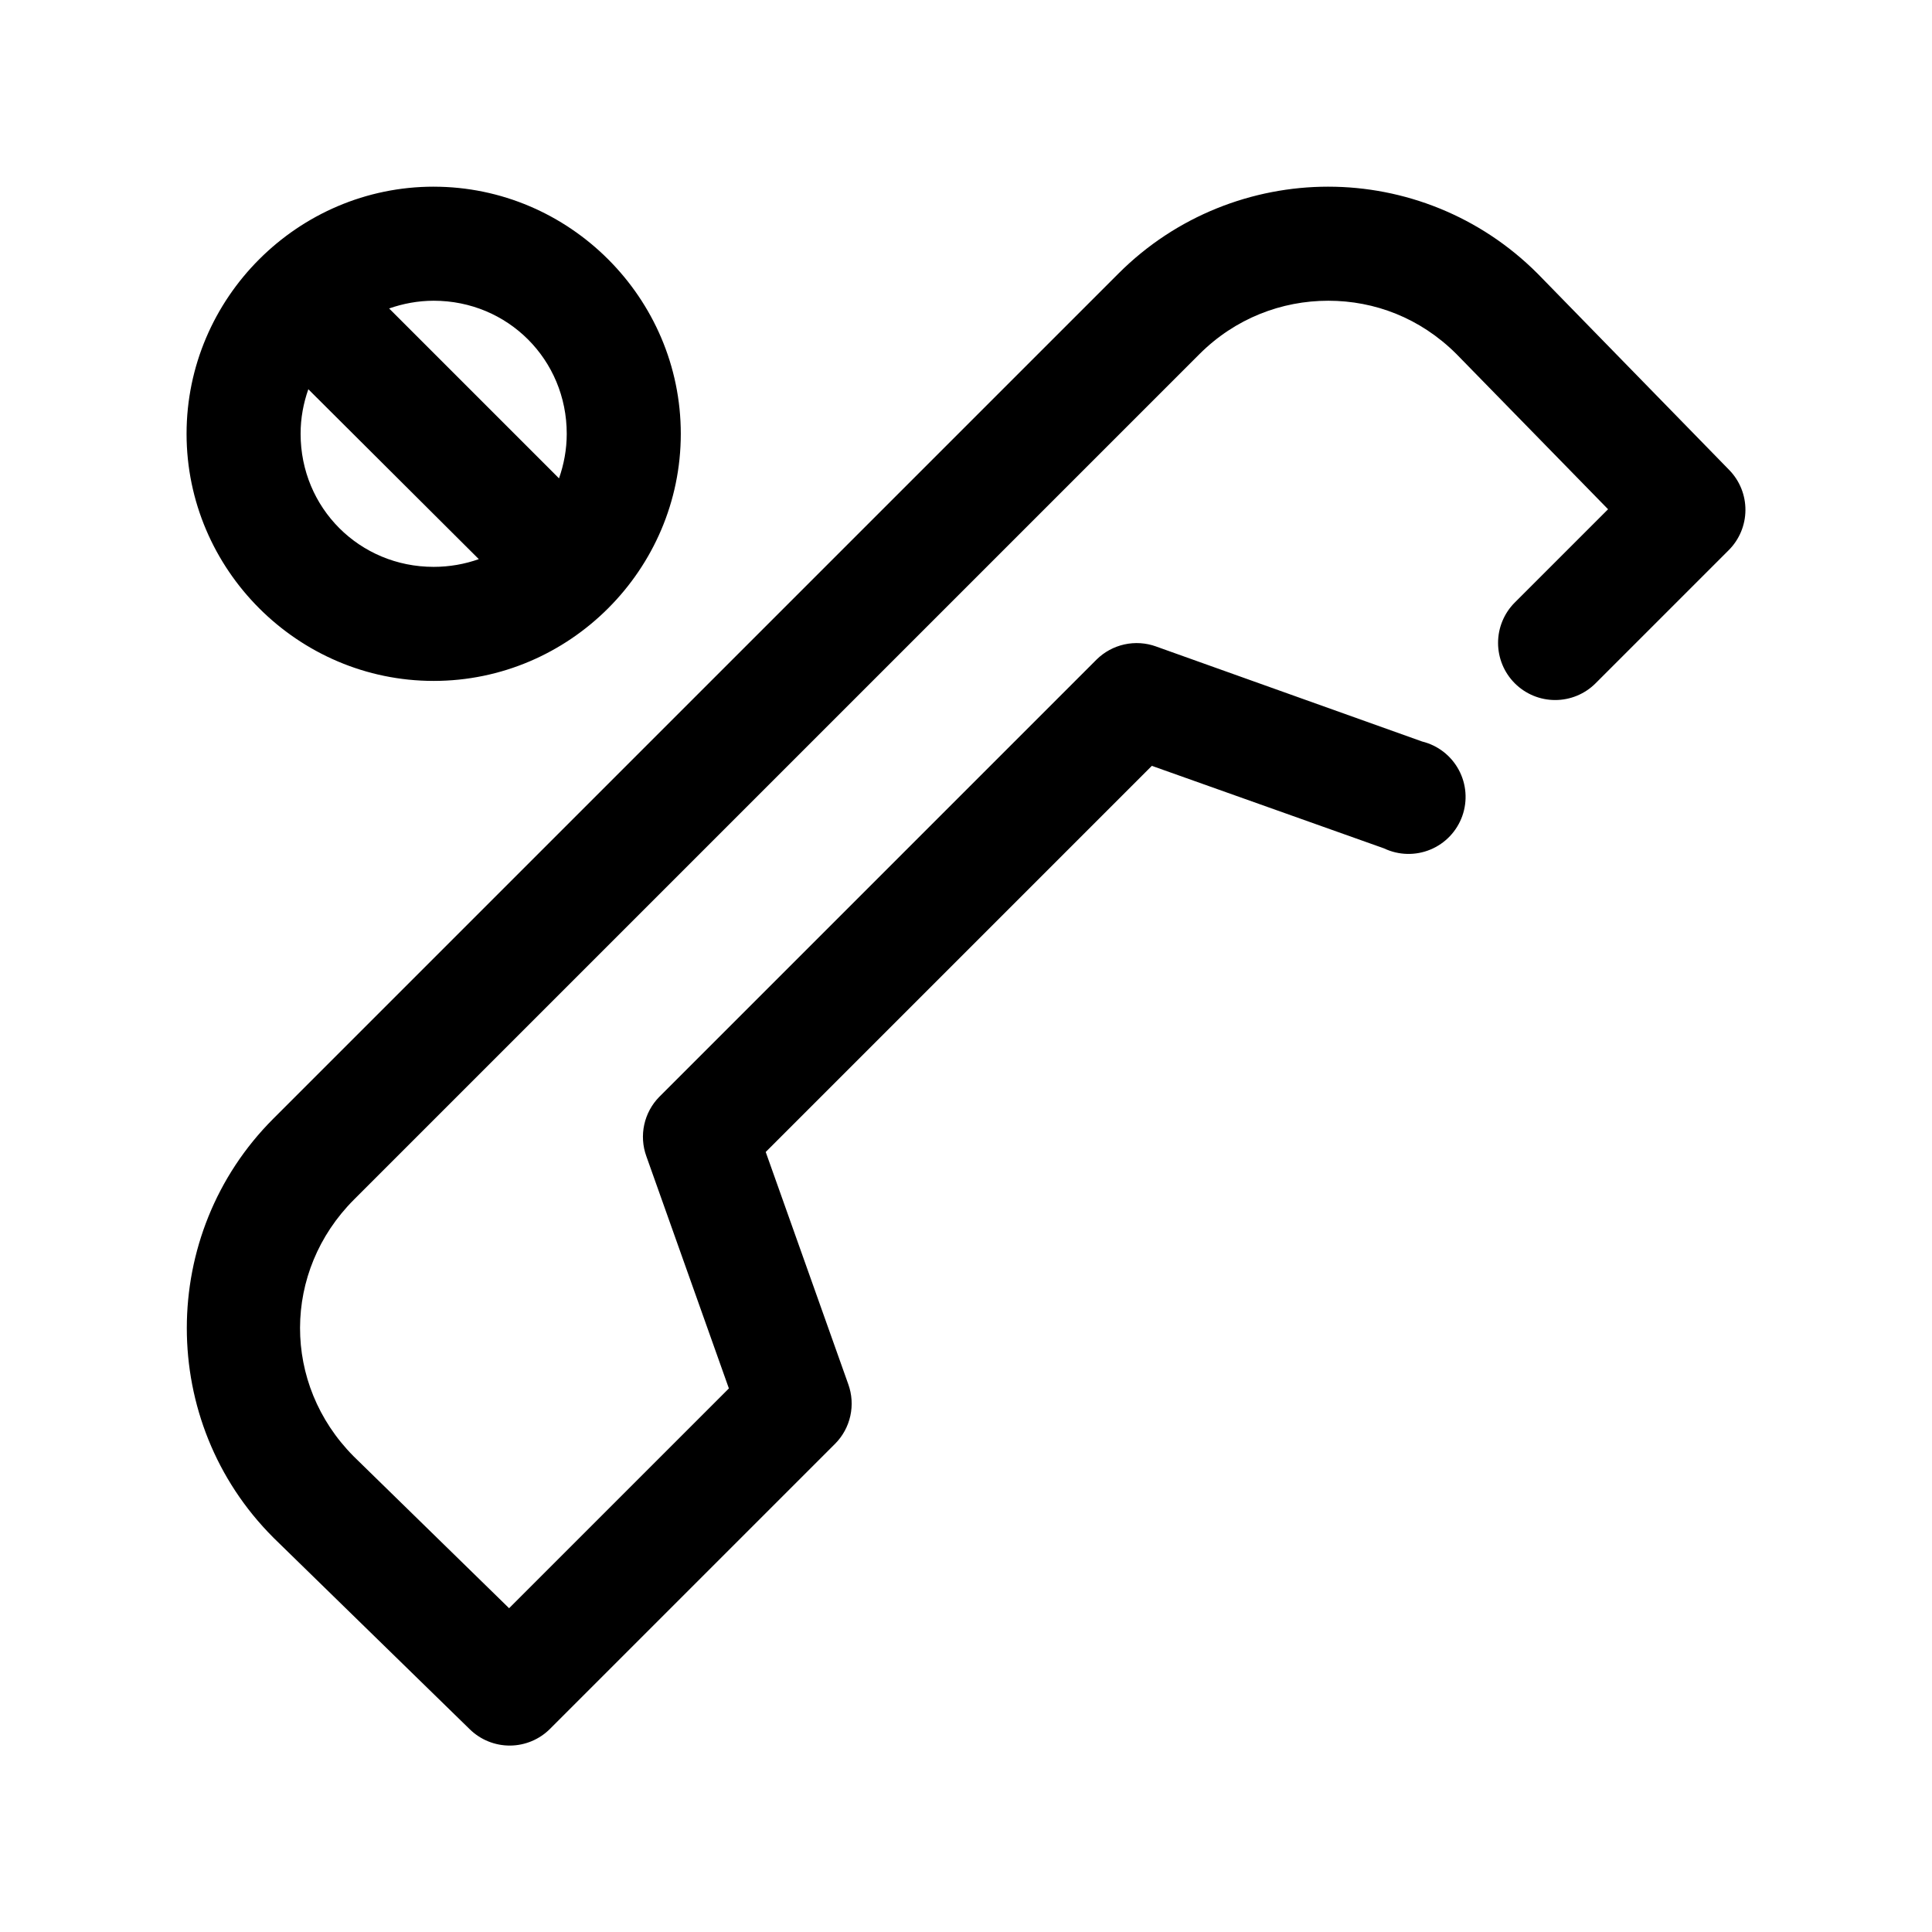 <?xml version="1.0" encoding="UTF-8"?>
<!-- Uploaded to: SVG Repo, www.svgrepo.com, Generator: SVG Repo Mixer Tools -->
<svg fill="#000000" width="800px" height="800px" version="1.1" viewBox="144 144 512 512" xmlns="http://www.w3.org/2000/svg">
 <path d="m258.93 193.47c-35.988 0-65.488 29.5-65.488 65.492 0 35.988 29.5 65.488 65.488 65.488s65.488-29.5 65.488-65.488c0-35.988-29.5-65.488-65.488-65.488zm237.08 0c-20.031 0-40.266 7.676-55.57 22.984l-224.02 224.02c-30.551 30.551-30.551 80.434 0 110.98v0.004c0.051 0.055 0.105 0.105 0.156 0.156l51.949 50.691c2.852 2.777 6.68 4.316 10.66 4.289 3.977-0.031 7.785-1.625 10.594-4.445l75.566-75.566c2.004-2.027 3.391-4.582 4.004-7.371 0.613-2.785 0.426-5.688-0.543-8.371l-21.883-61.555 102.33-102.33 61.555 21.883v0.004c3.859 1.828 8.316 1.941 12.266 0.301 3.949-1.637 7.016-4.867 8.449-8.895 1.434-4.027 1.094-8.473-0.938-12.234-2.027-3.762-5.551-6.492-9.703-7.508l-70.527-25.188v-0.004c-2.684-0.965-5.586-1.152-8.371-0.539s-5.34 2-7.371 4.004l-115.87 115.87c-2.004 2.027-3.391 4.586-4.004 7.371-0.613 2.785-0.426 5.688 0.543 8.371l21.883 61.555-58.246 58.246-41.09-40.145-0.156-0.156c-18.926-19.094-18.875-48.973 0.156-68.008l224.02-224.02c9.512-9.512 21.801-14.168 34.16-14.168 12.289 0 24.316 4.562 33.848 14.012l0.156 0.156 40.145 41.09-24.715 24.715v-0.004c-2.84 2.84-4.438 6.691-4.438 10.707s1.594 7.867 4.434 10.707c2.84 2.84 6.691 4.438 10.707 4.434 4.016 0 7.867-1.594 10.707-4.438l35.262-35.262c2.82-2.809 4.418-6.617 4.445-10.594 0.031-3.981-1.508-7.809-4.285-10.66l-50.691-51.949c-0.055-0.055-0.105-0.105-0.156-0.156-15.266-15.262-35.383-22.984-55.414-22.984zm-237.08 30.227c19.656 0 35.262 15.609 35.262 35.262 0 4.16-0.758 8.121-2.047 11.809l-45.023-45.023c3.684-1.285 7.656-2.047 11.809-2.047zm-33.219 23.457 45.18 45.023c-3.727 1.32-7.754 2.047-11.965 2.047-19.656 0-35.262-15.609-35.262-35.262 0-4.18 0.746-8.105 2.047-11.809z"/>
</svg>